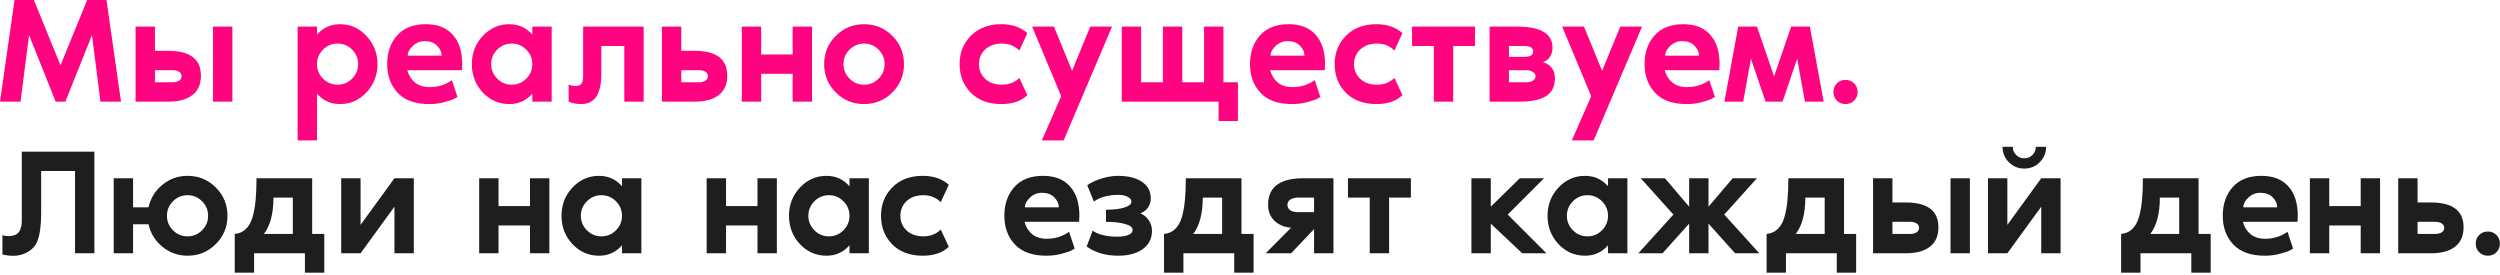 <?xml version="1.0" encoding="UTF-8"?> <svg xmlns="http://www.w3.org/2000/svg" width="1220" height="134" viewBox="0 0 1220 134" fill="none"><path d="M51.971 -4.2079e-05L59.057 49.605H49.018L44.884 17.126L31.892 49.605H27.168L14.176 17.126L10.042 49.605H0.003L7.089 -4.2079e-05H16.538L29.53 31.889L42.522 -4.2079e-05H51.971ZM66.162 49.605V12.992H75.611V24.803H82.107C92.737 24.803 98.052 28.838 98.052 36.909C98.052 41.141 96.649 44.315 93.844 46.431C91.088 48.547 87.176 49.605 82.107 49.605H66.162ZM103.957 49.605V12.992H113.406V49.605H103.957ZM84.248 40.157C85.478 40.157 86.512 39.911 87.348 39.419C88.185 38.877 88.603 38.139 88.603 37.204C88.603 36.22 88.185 35.482 87.348 34.99C86.512 34.497 85.478 34.251 84.248 34.251H75.611V40.157H84.248ZM165.912 11.811C170.98 11.811 175.286 13.73 178.83 17.569C182.422 21.358 184.218 25.935 184.218 31.299C184.218 36.663 182.422 41.264 178.83 45.103C175.286 48.892 170.98 50.786 165.912 50.786C161.384 50.786 157.644 49.089 154.691 45.693V68.503H145.243V12.992H154.691V16.904C157.644 13.509 161.384 11.811 165.912 11.811ZM157.644 38.385C159.612 40.354 161.975 41.338 164.73 41.338C167.486 41.338 169.849 40.354 171.817 38.385C173.785 36.417 174.77 34.054 174.77 31.299C174.77 28.543 173.785 26.181 171.817 24.212C169.849 22.244 167.486 21.259 164.73 21.259C161.975 21.259 159.612 22.244 157.644 24.212C155.676 26.181 154.691 28.543 154.691 31.299C154.691 34.054 155.676 36.417 157.644 38.385ZM225.558 31.299C225.558 31.988 225.509 32.972 225.41 34.251H198.762C199.451 36.761 200.706 38.779 202.527 40.304C204.397 41.781 206.759 42.519 209.613 42.519C213.698 42.519 217.34 41.387 220.538 39.123L223.27 47.317C222.876 47.563 222.31 47.883 221.572 48.277C220.883 48.67 219.333 49.187 216.921 49.827C214.559 50.467 212.074 50.786 209.466 50.786C202.675 50.786 197.556 48.966 194.112 45.324C190.667 41.682 188.944 37.007 188.944 31.299C188.944 25.59 190.568 20.915 193.816 17.273C197.064 13.632 201.739 11.811 207.842 11.811C213.55 11.811 217.93 13.533 220.981 16.978C224.032 20.374 225.558 25.147 225.558 31.299ZM198.984 27.165H215.519C215.519 25.393 214.781 23.769 213.304 22.293C211.877 20.817 209.859 20.078 207.251 20.078C205.037 20.078 203.093 20.866 201.42 22.441C199.796 23.966 198.984 25.541 198.984 27.165ZM259.778 12.992H269.226V49.605H259.778V45.693C256.825 49.089 253.085 50.786 248.557 50.786C243.489 50.786 239.158 48.892 235.566 45.103C232.022 41.264 230.251 36.663 230.251 31.299C230.251 25.935 232.022 21.358 235.566 17.569C239.158 13.73 243.489 11.811 248.557 11.811C253.085 11.811 256.825 13.509 259.778 16.904V12.992ZM242.652 38.385C244.62 40.354 246.983 41.338 249.739 41.338C252.494 41.338 254.857 40.354 256.825 38.385C258.793 36.417 259.778 34.054 259.778 31.299C259.778 28.543 258.793 26.181 256.825 24.212C254.857 22.244 252.494 21.259 249.739 21.259C246.983 21.259 244.62 22.244 242.652 24.212C240.684 26.181 239.699 28.543 239.699 31.299C239.699 34.054 240.684 36.417 242.652 38.385ZM304.661 49.605V22.441H293.44V36.245C293.44 45.939 290.168 50.786 283.623 50.786C281.359 50.786 279.317 50.393 277.496 49.605V41.338C279.759 42.076 281.506 42.175 282.737 41.633C283.967 41.092 284.582 39.615 284.582 37.204V12.992H314.109V49.605H304.661ZM323.011 49.605V12.992H332.459V24.803H338.955C349.585 24.803 354.9 28.838 354.9 36.909C354.9 41.141 353.497 44.315 350.692 46.431C347.936 48.547 344.024 49.605 338.955 49.605H323.011ZM341.096 40.157C342.326 40.157 343.36 39.911 344.196 39.419C345.033 38.877 345.451 38.139 345.451 37.204C345.451 36.22 345.033 35.482 344.196 34.99C343.36 34.497 342.326 34.251 341.096 34.251H332.459V40.157H341.096ZM386.813 12.992H396.261V49.605H386.813V36.023H371.459V49.605H362.01V12.992H371.459V26.574H386.813V12.992ZM407.864 17.495C411.653 13.705 416.254 11.811 421.667 11.811C427.081 11.811 431.682 13.705 435.471 17.495C439.261 21.284 441.155 25.885 441.155 31.299C441.155 36.712 439.261 41.313 435.471 45.103C431.682 48.892 427.081 50.786 421.667 50.786C416.254 50.786 411.653 48.892 407.864 45.103C404.074 41.313 402.18 36.712 402.18 31.299C402.18 25.885 404.074 21.284 407.864 17.495ZM414.581 38.385C416.549 40.354 418.912 41.338 421.667 41.338C424.423 41.338 426.785 40.354 428.754 38.385C430.722 36.417 431.707 34.054 431.707 31.299C431.707 28.543 430.722 26.181 428.754 24.212C426.785 22.244 424.423 21.259 421.667 21.259C418.912 21.259 416.549 22.244 414.581 24.212C412.612 26.181 411.628 28.543 411.628 31.299C411.628 34.054 412.612 36.417 414.581 38.385ZM488.953 41.338C492.398 41.338 495.227 40.231 497.442 38.016L501.354 46.431C498.352 49.335 494.12 50.786 488.658 50.786C482.408 50.786 477.437 48.941 473.746 45.25C470.105 41.51 468.284 36.86 468.284 31.299C468.284 25.738 470.129 21.112 473.82 17.421C477.511 13.681 482.457 11.811 488.658 11.811C493.874 11.811 498.106 13.262 501.354 16.166L497.442 24.655C495.178 22.391 492.348 21.259 488.953 21.259C485.557 21.259 482.826 22.219 480.759 24.138C478.741 26.058 477.733 28.444 477.733 31.299C477.733 34.153 478.741 36.54 480.759 38.459C482.826 40.378 485.557 41.338 488.953 41.338ZM532.042 12.992H542.671L519.05 68.503H508.42L517.869 46.948L503.696 12.992H514.325L523.184 34.547L532.042 12.992ZM597.025 40.157H604.111V59.054H594.663V49.605H547.419V12.992H556.868V40.157H567.498V12.992H576.946V40.157H587.576V12.992H597.025V40.157ZM646.622 31.299C646.622 31.988 646.573 32.972 646.474 34.251H619.826C620.515 36.761 621.77 38.779 623.591 40.304C625.461 41.781 627.823 42.519 630.677 42.519C634.762 42.519 638.403 41.387 641.602 39.123L644.333 47.317C643.94 47.563 643.374 47.883 642.636 48.277C641.947 48.67 640.396 49.187 637.985 49.827C635.623 50.467 633.138 50.786 630.53 50.786C623.738 50.786 618.62 48.966 615.175 45.324C611.731 41.682 610.008 37.007 610.008 31.299C610.008 25.59 611.632 20.915 614.88 17.273C618.128 13.632 622.803 11.811 628.906 11.811C634.614 11.811 638.994 13.533 642.045 16.978C645.096 20.374 646.622 25.147 646.622 31.299ZM620.047 27.165H636.583C636.583 25.393 635.844 23.769 634.368 22.293C632.941 20.817 630.923 20.078 628.315 20.078C626.1 20.078 624.157 20.866 622.483 22.441C620.859 23.966 620.047 25.541 620.047 27.165ZM671.983 41.338C675.428 41.338 678.258 40.231 680.472 38.016L684.385 46.431C681.383 49.335 677.151 50.786 671.688 50.786C665.438 50.786 660.468 48.941 656.777 45.25C653.135 41.51 651.314 36.86 651.314 31.299C651.314 25.738 653.16 21.112 656.851 17.421C660.542 13.681 665.487 11.811 671.688 11.811C676.904 11.811 681.137 13.262 684.385 16.166L680.472 24.655C678.209 22.391 675.379 21.259 671.983 21.259C668.588 21.259 665.856 22.219 663.79 24.138C661.772 26.058 660.763 28.444 660.763 31.299C660.763 34.153 661.772 36.54 663.79 38.459C665.856 40.378 668.588 41.338 671.983 41.338ZM689.088 12.992H719.796V22.441H709.167V49.605H699.718V22.441H689.088V12.992ZM752.901 30.339C754.771 30.831 756.223 31.766 757.257 33.144C758.29 34.522 758.807 36.171 758.807 38.09C758.807 42.224 757.33 45.176 754.378 46.948C751.474 48.72 747.242 49.605 741.681 49.605H726.918V12.992H740.5C751.917 12.992 757.626 16.437 757.626 23.326C757.626 25 757.207 26.476 756.371 27.755C755.583 28.986 754.427 29.847 752.901 30.339ZM736.366 22.441V27.755H743.896C746.75 27.755 748.177 26.87 748.177 25.098C748.177 23.326 746.75 22.441 743.896 22.441H736.366ZM745.003 40.157C746.086 40.157 747.07 39.911 747.956 39.419C748.891 38.877 749.358 38.139 749.358 37.204C749.358 36.269 748.891 35.556 747.956 35.063C747.07 34.522 746.086 34.251 745.003 34.251H736.366V40.157H745.003ZM790.692 12.992H801.322L777.7 68.503H767.07L776.519 46.948L762.346 12.992H772.976L781.834 34.547L790.692 12.992ZM839.168 31.299C839.168 31.988 839.119 32.972 839.02 34.251H812.372C813.061 36.761 814.316 38.779 816.137 40.304C818.007 41.781 820.369 42.519 823.223 42.519C827.308 42.519 830.949 41.387 834.148 39.123L836.879 47.317C836.486 47.563 835.92 47.883 835.182 48.277C834.493 48.67 832.942 49.187 830.531 49.827C828.169 50.467 825.684 50.786 823.076 50.786C816.284 50.786 811.166 48.966 807.721 45.324C804.277 41.682 802.554 37.007 802.554 31.299C802.554 25.59 804.178 20.915 807.426 17.273C810.674 13.632 815.349 11.811 821.452 11.811C827.16 11.811 831.54 13.533 834.591 16.978C837.642 20.374 839.168 25.147 839.168 31.299ZM812.593 27.165H829.129C829.129 25.393 828.39 23.769 826.914 22.293C825.487 20.817 823.469 20.078 820.861 20.078C818.646 20.078 816.703 20.866 815.029 22.441C813.405 23.966 812.593 25.541 812.593 27.165ZM880.797 49.605L877.032 28.641L869.872 49.605H861.604L854.444 28.641L850.679 49.605H841.526L848.243 12.992H857.397L865.738 37.278L874.079 12.992H883.233L889.95 49.605H880.797ZM904.823 49.089C903.691 50.221 902.288 50.786 900.615 50.786C898.942 50.786 897.54 50.221 896.408 49.089C895.276 47.957 894.71 46.554 894.71 44.881C894.71 43.208 895.276 41.805 896.408 40.673C897.54 39.542 898.942 38.976 900.615 38.976C902.288 38.976 903.691 39.542 904.823 40.673C905.955 41.805 906.521 43.208 906.521 44.881C906.521 46.554 905.955 47.957 904.823 49.089Z" fill="#FF0381"></path><path d="M46.065 74V123.605H36.616V83.449H20.081V104.118C20.081 109.925 19.491 114.378 18.31 117.479C17.128 120.579 14.742 122.769 11.149 124.048C8.443 125.033 5.121 125.082 1.184 124.196V114.747C2.316 115.141 3.546 115.289 4.875 115.19C6.203 115.092 7.262 114.797 8.049 114.304C9.771 113.222 10.633 110.933 10.633 107.439V74H46.065ZM91.517 85.811C96.93 85.811 101.531 87.705 105.32 91.495C109.11 95.284 111.004 99.885 111.004 105.299C111.004 110.712 109.11 115.313 105.32 119.103C101.531 122.892 96.93 124.787 91.517 124.787C86.891 124.787 82.806 123.335 79.263 120.431C75.72 117.528 73.456 113.862 72.472 109.432H64.942V123.605H55.493V86.992H64.942V101.165H72.472C73.456 96.736 75.72 93.07 79.263 90.166C82.806 87.263 86.891 85.811 91.517 85.811ZM84.43 112.385C86.398 114.354 88.761 115.338 91.517 115.338C94.272 115.338 96.635 114.354 98.603 112.385C100.572 110.417 101.556 108.055 101.556 105.299C101.556 102.543 100.572 100.181 98.603 98.212C96.635 96.244 94.272 95.26 91.517 95.26C88.761 95.26 86.398 96.244 84.43 98.212C82.462 100.181 81.477 102.543 81.477 105.299C81.477 108.055 82.462 110.417 84.43 112.385ZM152.345 114.157H158.25V133.054H148.801V123.605H123.999V133.054H114.55V114.157C116.715 113.96 118.512 113.173 119.939 111.795C121.415 110.417 122.522 108.448 123.261 105.889C123.999 103.281 124.491 100.501 124.737 97.548C125.032 94.595 125.18 91.076 125.18 86.992H152.345V114.157ZM128.797 114.157H142.896V96.441H133.447C133.447 104.167 131.897 110.072 128.797 114.157ZM175.957 86.992V109.728L192.492 86.992H201.941V123.605H192.492V100.87L175.957 123.605H166.508V86.992H175.957ZM258.641 86.992H268.09V123.605H258.641V110.023H243.287V123.605H233.838V86.992H243.287V100.574H258.641V86.992ZM303.535 86.992H312.984V123.605H303.535V119.693C300.582 123.089 296.842 124.787 292.315 124.787C287.246 124.787 282.915 122.892 279.323 119.103C275.779 115.264 274.008 110.663 274.008 105.299C274.008 99.935 275.779 95.358 279.323 91.569C282.915 87.73 287.246 85.811 292.315 85.811C296.842 85.811 300.582 87.509 303.535 90.904V86.992ZM286.409 112.385C288.378 114.354 290.74 115.338 293.496 115.338C296.252 115.338 298.614 114.354 300.582 112.385C302.551 110.417 303.535 108.055 303.535 105.299C303.535 102.543 302.551 100.181 300.582 98.212C298.614 96.244 296.252 95.26 293.496 95.26C290.74 95.26 288.378 96.244 286.409 98.212C284.441 100.181 283.456 102.543 283.456 105.299C283.456 108.055 284.441 110.417 286.409 112.385ZM369.656 86.992H379.105V123.605H369.656V110.023H354.302V123.605H344.853V86.992H354.302V100.574H369.656V86.992ZM414.55 86.992H423.998V123.605H414.55V119.693C411.597 123.089 407.857 124.787 403.33 124.787C398.261 124.787 393.93 122.892 390.338 119.103C386.794 115.264 385.023 110.663 385.023 105.299C385.023 99.935 386.794 95.358 390.338 91.569C393.93 87.73 398.261 85.811 403.33 85.811C407.857 85.811 411.597 87.509 414.55 90.904V86.992ZM397.424 112.385C399.393 114.354 401.755 115.338 404.511 115.338C407.266 115.338 409.629 114.354 411.597 112.385C413.566 110.417 414.55 108.055 414.55 105.299C414.55 102.543 413.566 100.181 411.597 98.212C409.629 96.244 407.266 95.26 404.511 95.26C401.755 95.26 399.393 96.244 397.424 98.212C395.456 100.181 394.471 102.543 394.471 105.299C394.471 108.055 395.456 110.417 397.424 112.385ZM450.602 115.338C454.047 115.338 456.877 114.231 459.091 112.016L463.004 120.431C460.002 123.335 455.77 124.787 450.307 124.787C444.057 124.787 439.087 122.941 435.396 119.25C431.754 115.51 429.933 110.86 429.933 105.299C429.933 99.738 431.779 95.112 435.47 91.421C439.161 87.681 444.106 85.811 450.307 85.811C455.523 85.811 459.756 87.263 463.004 90.166L459.091 98.655C456.828 96.391 453.998 95.26 450.602 95.26C447.207 95.26 444.475 96.219 442.409 98.138C440.391 100.058 439.382 102.444 439.382 105.299C439.382 108.153 440.391 110.54 442.409 112.459C444.475 114.378 447.207 115.338 450.602 115.338ZM526.74 105.299C526.74 105.988 526.691 106.972 526.592 108.251H499.944C500.633 110.761 501.888 112.779 503.709 114.304C505.579 115.781 507.941 116.519 510.795 116.519C514.88 116.519 518.522 115.387 521.72 113.123L524.452 121.317C524.058 121.563 523.492 121.883 522.754 122.277C522.065 122.67 520.515 123.187 518.103 123.827C515.741 124.467 513.256 124.787 510.648 124.787C503.857 124.787 498.739 122.966 495.294 119.324C491.849 115.682 490.126 111.007 490.126 105.299C490.126 99.59 491.75 94.915 494.998 91.273C498.246 87.632 502.922 85.811 509.024 85.811C514.732 85.811 519.112 87.533 522.163 90.978C525.214 94.374 526.74 99.147 526.74 105.299ZM500.166 101.165H516.701C516.701 99.393 515.963 97.769 514.486 96.293C513.059 94.817 511.041 94.078 508.433 94.078C506.219 94.078 504.275 94.866 502.602 96.441C500.978 97.966 500.166 99.541 500.166 101.165ZM544.157 115.486C546.519 115.584 548.537 115.362 550.21 114.821C551.883 114.231 552.72 113.369 552.72 112.238C552.72 110.909 551.465 109.925 548.955 109.285C546.495 108.596 543.419 108.251 539.728 108.251V102.346C543.616 102.346 546.642 101.977 548.807 101.239C551.022 100.501 552.129 99.566 552.129 98.434C552.129 97.449 551.49 96.637 550.21 95.998C548.98 95.309 547.11 95.013 544.6 95.112C540.122 95.309 536.529 96.391 533.823 98.36L530.575 90.388C532.641 88.96 535.028 87.853 537.735 87.066C540.491 86.229 543.074 85.811 545.486 85.811C550.407 85.811 554.319 86.77 557.223 88.69C560.126 90.609 561.578 93.34 561.578 96.883C561.578 98.458 561.135 99.91 560.249 101.239C559.413 102.518 558.158 103.478 556.485 104.118C558.207 104.807 559.585 105.938 560.618 107.513C561.652 109.088 562.169 110.761 562.169 112.533C562.169 116.421 560.643 119.447 557.592 121.612C554.541 123.728 550.579 124.787 545.707 124.787C539.605 124.787 534.462 123.286 530.279 120.284L533.232 112.533C535.545 114.304 539.187 115.289 544.157 115.486ZM605.848 114.157H611.753V133.054H602.305V123.605H577.502V133.054H568.053V114.157C570.218 113.96 572.015 113.173 573.442 111.795C574.918 110.417 576.025 108.448 576.764 105.889C577.502 103.281 577.994 100.501 578.24 97.548C578.535 94.595 578.683 91.076 578.683 86.992H605.848V114.157ZM582.3 114.157H596.399V96.441H586.951C586.951 104.167 585.4 110.072 582.3 114.157ZM635.956 86.992H650.72V123.605H641.271V111.795L630.051 123.605H617.649L630.051 111.13C626.803 110.884 624.121 109.777 622.005 107.808C619.889 105.791 618.831 103.183 618.831 99.984C618.831 91.323 624.539 86.992 635.956 86.992ZM633.225 96.441C631.847 96.441 630.666 96.76 629.682 97.4C628.747 97.991 628.279 98.852 628.279 99.984C628.279 101.116 628.747 102.001 629.682 102.641C630.666 103.232 631.847 103.527 633.225 103.527H641.271V96.441H633.225ZM657.802 86.992H688.51V96.441H677.881V123.605H668.432V96.441H657.802V86.992ZM735.767 104.708L754.664 123.605H742.854L727.499 109.137V123.605H718.051V86.992H727.499V100.87L741.672 86.992H753.483L735.767 104.708ZM784.72 86.992H794.168V123.605H784.72V119.693C781.767 123.089 778.027 124.787 773.499 124.787C768.431 124.787 764.1 122.892 760.508 119.103C756.964 115.264 755.193 110.663 755.193 105.299C755.193 99.935 756.964 95.358 760.508 91.569C764.1 87.73 768.431 85.811 773.499 85.811C778.027 85.811 781.767 87.509 784.72 90.904V86.992ZM767.594 112.385C769.562 114.354 771.925 115.338 774.681 115.338C777.436 115.338 779.799 114.354 781.767 112.385C783.735 110.417 784.72 108.055 784.72 105.299C784.72 102.543 783.735 100.181 781.767 98.212C779.799 96.244 777.436 95.26 774.681 95.26C771.925 95.26 769.562 96.244 767.594 98.212C765.626 100.181 764.641 102.543 764.641 105.299C764.641 108.055 765.626 110.417 767.594 112.385ZM841.427 104.708L858.553 123.605H846.742L833.75 109.137V123.605H824.302V109.137L811.31 123.605H799.499L816.624 104.708L800.68 86.992H812.491L824.302 100.87V86.992H833.75V100.87L845.561 86.992H857.372L841.427 104.708ZM899.893 114.157H905.799V133.054H896.35V123.605H871.547V133.054H862.099V114.157C864.264 113.96 866.06 113.173 867.487 111.795C868.964 110.417 870.071 108.448 870.809 105.889C871.547 103.281 872.039 100.501 872.285 97.548C872.581 94.595 872.728 91.076 872.728 86.992H899.893V114.157ZM876.345 114.157H890.445V96.441H880.996C880.996 104.167 879.446 110.072 876.345 114.157ZM914.057 123.605V86.992H923.506V98.803H930.002C940.631 98.803 945.946 102.838 945.946 110.909C945.946 115.141 944.544 118.315 941.739 120.431C938.983 122.547 935.07 123.605 930.002 123.605H914.057ZM951.852 123.605V86.992H961.3V123.605H951.852ZM932.142 114.157C933.373 114.157 934.406 113.911 935.243 113.419C936.079 112.877 936.498 112.139 936.498 111.204C936.498 110.22 936.079 109.482 935.243 108.99C934.406 108.497 933.373 108.251 932.142 108.251H923.506V114.157H932.142ZM993.468 71.638H998.487C998.487 74.591 997.454 77.1 995.387 79.167C993.32 81.234 990.81 82.267 987.857 82.267C984.905 82.267 982.395 81.234 980.328 79.167C978.261 77.1 977.228 74.591 977.228 71.638H982.247C982.247 73.213 982.789 74.541 983.871 75.624C984.954 76.707 986.283 77.248 987.857 77.248C989.432 77.248 990.761 76.707 991.844 75.624C992.926 74.541 993.468 73.213 993.468 71.638ZM979.59 86.992V109.728L996.125 86.992H1005.57V123.605H996.125V100.87L979.59 123.605H970.141V86.992H979.59ZM1072.9 114.157H1078.81V133.054H1069.36V123.605H1044.56V133.054H1035.11V114.157C1037.27 113.96 1039.07 113.173 1040.5 111.795C1041.97 110.417 1043.08 108.448 1043.82 105.889C1044.56 103.281 1045.05 100.501 1045.3 97.548C1045.59 94.595 1045.74 91.076 1045.74 86.992H1072.9V114.157ZM1049.36 114.157H1063.45V96.441H1054.01C1054.01 104.167 1052.46 110.072 1049.36 114.157ZM1121.32 105.299C1121.32 105.988 1121.27 106.972 1121.17 108.251H1094.52C1095.21 110.761 1096.47 112.779 1098.29 114.304C1100.16 115.781 1102.52 116.519 1105.37 116.519C1109.46 116.519 1113.1 115.387 1116.3 113.123L1119.03 121.317C1118.64 121.563 1118.07 121.883 1117.33 122.277C1116.64 122.67 1115.09 123.187 1112.68 123.827C1110.32 124.467 1107.83 124.787 1105.23 124.787C1098.44 124.787 1093.32 122.966 1089.87 119.324C1086.43 115.682 1084.71 111.007 1084.71 105.299C1084.71 99.59 1086.33 94.915 1089.58 91.273C1092.83 87.632 1097.5 85.811 1103.6 85.811C1109.31 85.811 1113.69 87.533 1116.74 90.978C1119.79 94.374 1121.32 99.147 1121.32 105.299ZM1094.74 101.165H1111.28C1111.28 99.393 1110.54 97.769 1109.06 96.293C1107.64 94.817 1105.62 94.078 1103.01 94.078C1100.8 94.078 1098.85 94.866 1097.18 96.441C1095.56 97.966 1094.74 99.541 1094.74 101.165ZM1152.02 86.992H1161.47V123.605H1152.02V110.023H1136.67V123.605H1127.22V86.992H1136.67V100.574H1152.02V86.992ZM1170.33 123.605V86.992H1179.78V98.803H1186.27C1196.9 98.803 1202.22 102.838 1202.22 110.909C1202.22 115.141 1200.82 118.315 1198.01 120.431C1195.25 122.547 1191.34 123.605 1186.27 123.605H1170.33ZM1188.41 114.157C1189.64 114.157 1190.68 113.911 1191.51 113.419C1192.35 112.877 1192.77 112.139 1192.77 111.204C1192.77 110.22 1192.35 109.482 1191.51 108.99C1190.68 108.497 1189.64 108.251 1188.41 108.251H1179.78V114.157H1188.41ZM1218.26 123.089C1217.13 124.221 1215.73 124.787 1214.05 124.787C1212.38 124.787 1210.98 124.221 1209.84 123.089C1208.71 121.957 1208.15 120.554 1208.15 118.881C1208.15 117.208 1208.71 115.805 1209.84 114.674C1210.98 113.542 1212.38 112.976 1214.05 112.976C1215.73 112.976 1217.13 113.542 1218.26 114.674C1219.39 115.805 1219.96 117.208 1219.96 118.881C1219.96 120.554 1219.39 121.957 1218.26 123.089Z" fill="#1E1E1E"></path></svg> 